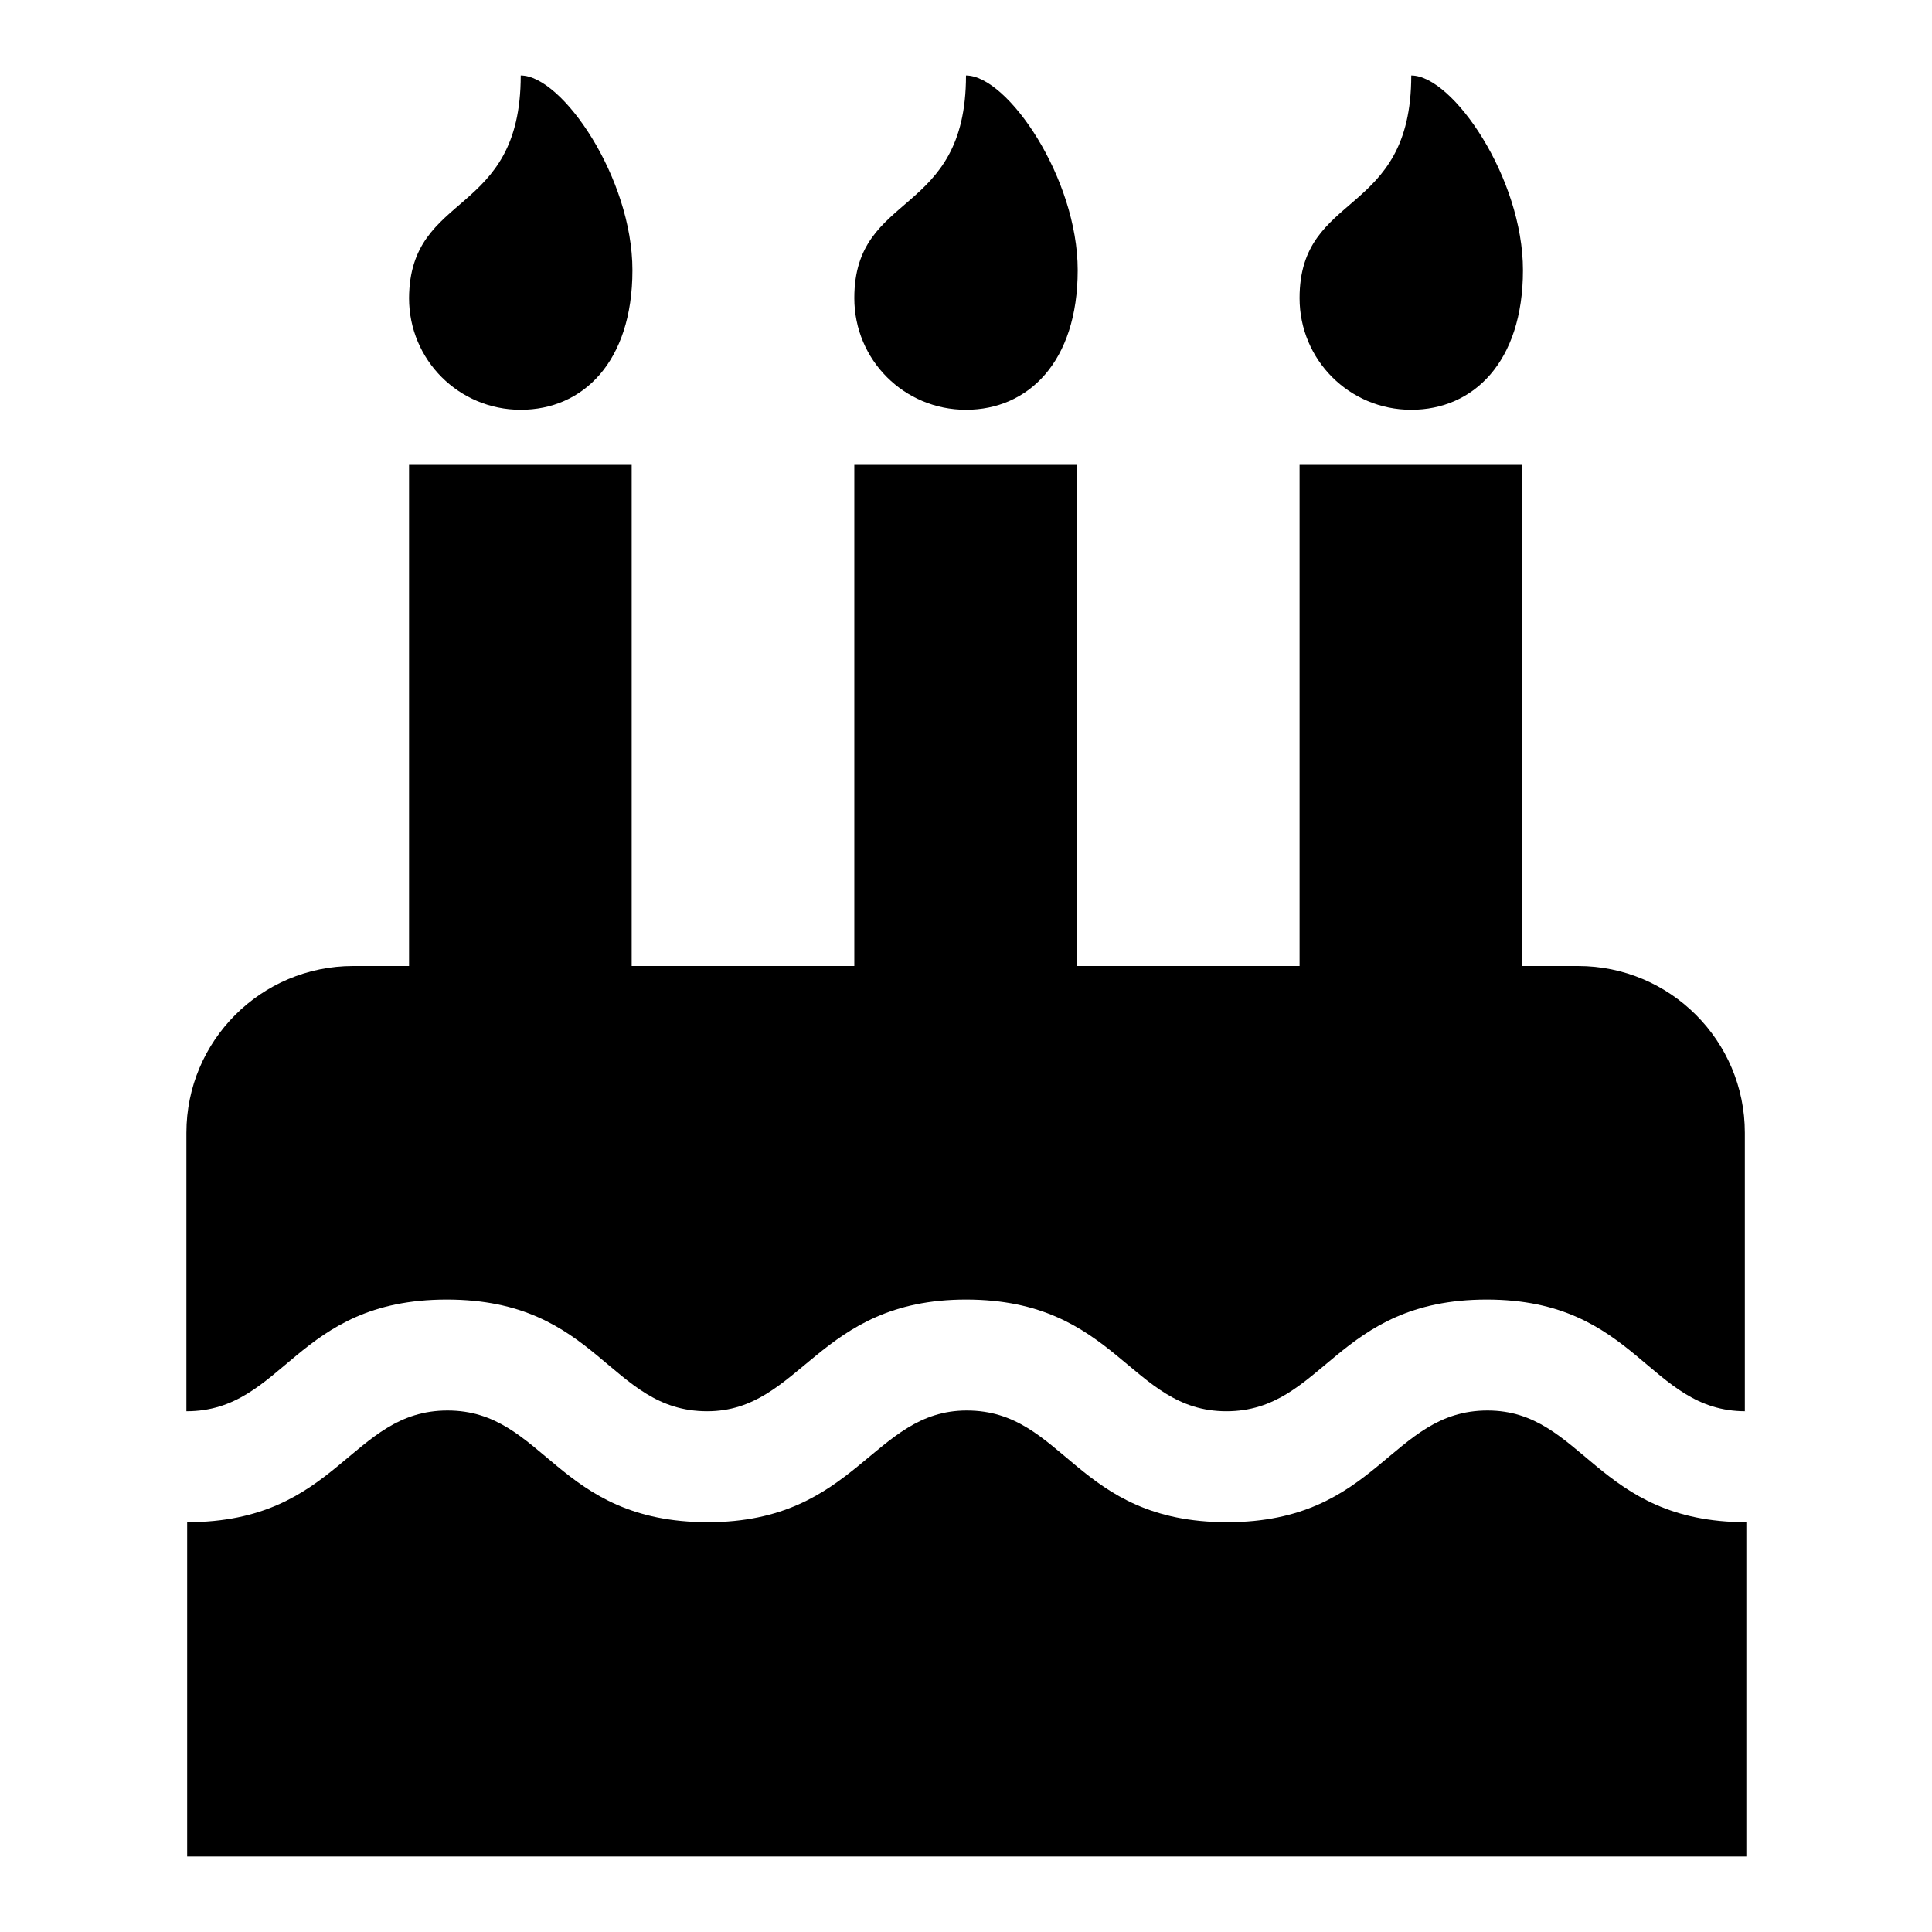 <?xml version="1.0" encoding="utf-8"?>
<!-- Svg Vector Icons : http://www.onlinewebfonts.com/icon -->
<!DOCTYPE svg PUBLIC "-//W3C//DTD SVG 1.1//EN" "http://www.w3.org/Graphics/SVG/1.1/DTD/svg11.dtd">
<svg version="1.1" xmlns="http://www.w3.org/2000/svg" xmlns:xlink="http://www.w3.org/1999/xlink" x="0px" y="0px" viewBox="0 0 256 256" enable-background="new 0 0 256 256" xml:space="preserve">
<g> <path fill="#000000" d="M231.3,187c-12.9,0-14.4-14.8-34.3-14.8c-20,0-21.6,14.8-34.5,14.8c-12.8,0-14.5-14.8-34.5-14.8 c-19.7,0-21.8,14.8-34.3,14.8c-13,0-14.4-14.8-34.5-14.8c-20.1,0-21.5,14.8-34.5,14.8v-36.9c0-12.2,9.9-22.1,22.1-22.1h7.4V61.6 h29.5V128h29.5V61.6h29.5V128h29.5V61.6h29.5V128h7.4c12.2,0,22.1,9.9,22.1,22.1V187z M231.3,246H24.8v-44.3 c20,0,21.6-14.8,34.5-14.8c12.9,0,14.4,14.8,34.5,14.8c19.7,0,21.8-14.8,34.3-14.8c13,0,14.4,14.8,34.5,14.8 c20,0,21.6-14.8,34.5-14.8c12.7,0,14.4,14.8,34.3,14.8V246z M69,54.3c-8.2,0-14.8-6.6-14.8-14.8C54.3,25.2,69,28.9,69,10 c5.5,0,14.8,13.6,14.8,25.8C83.8,48,77.2,54.3,69,54.3z M128,54.3c-8.2,0-14.8-6.6-14.8-14.8c0-14.3,14.8-10.6,14.8-29.5 c5.5,0,14.8,13.6,14.8,25.8C142.8,48,136.2,54.3,128,54.3z M187,54.3c-8.2,0-14.8-6.6-14.8-14.8c0-14.3,14.8-10.6,14.8-29.5 c5.5,0,14.8,13.6,14.8,25.8C201.8,48,195.2,54.3,187,54.3z"/></g>
</svg>